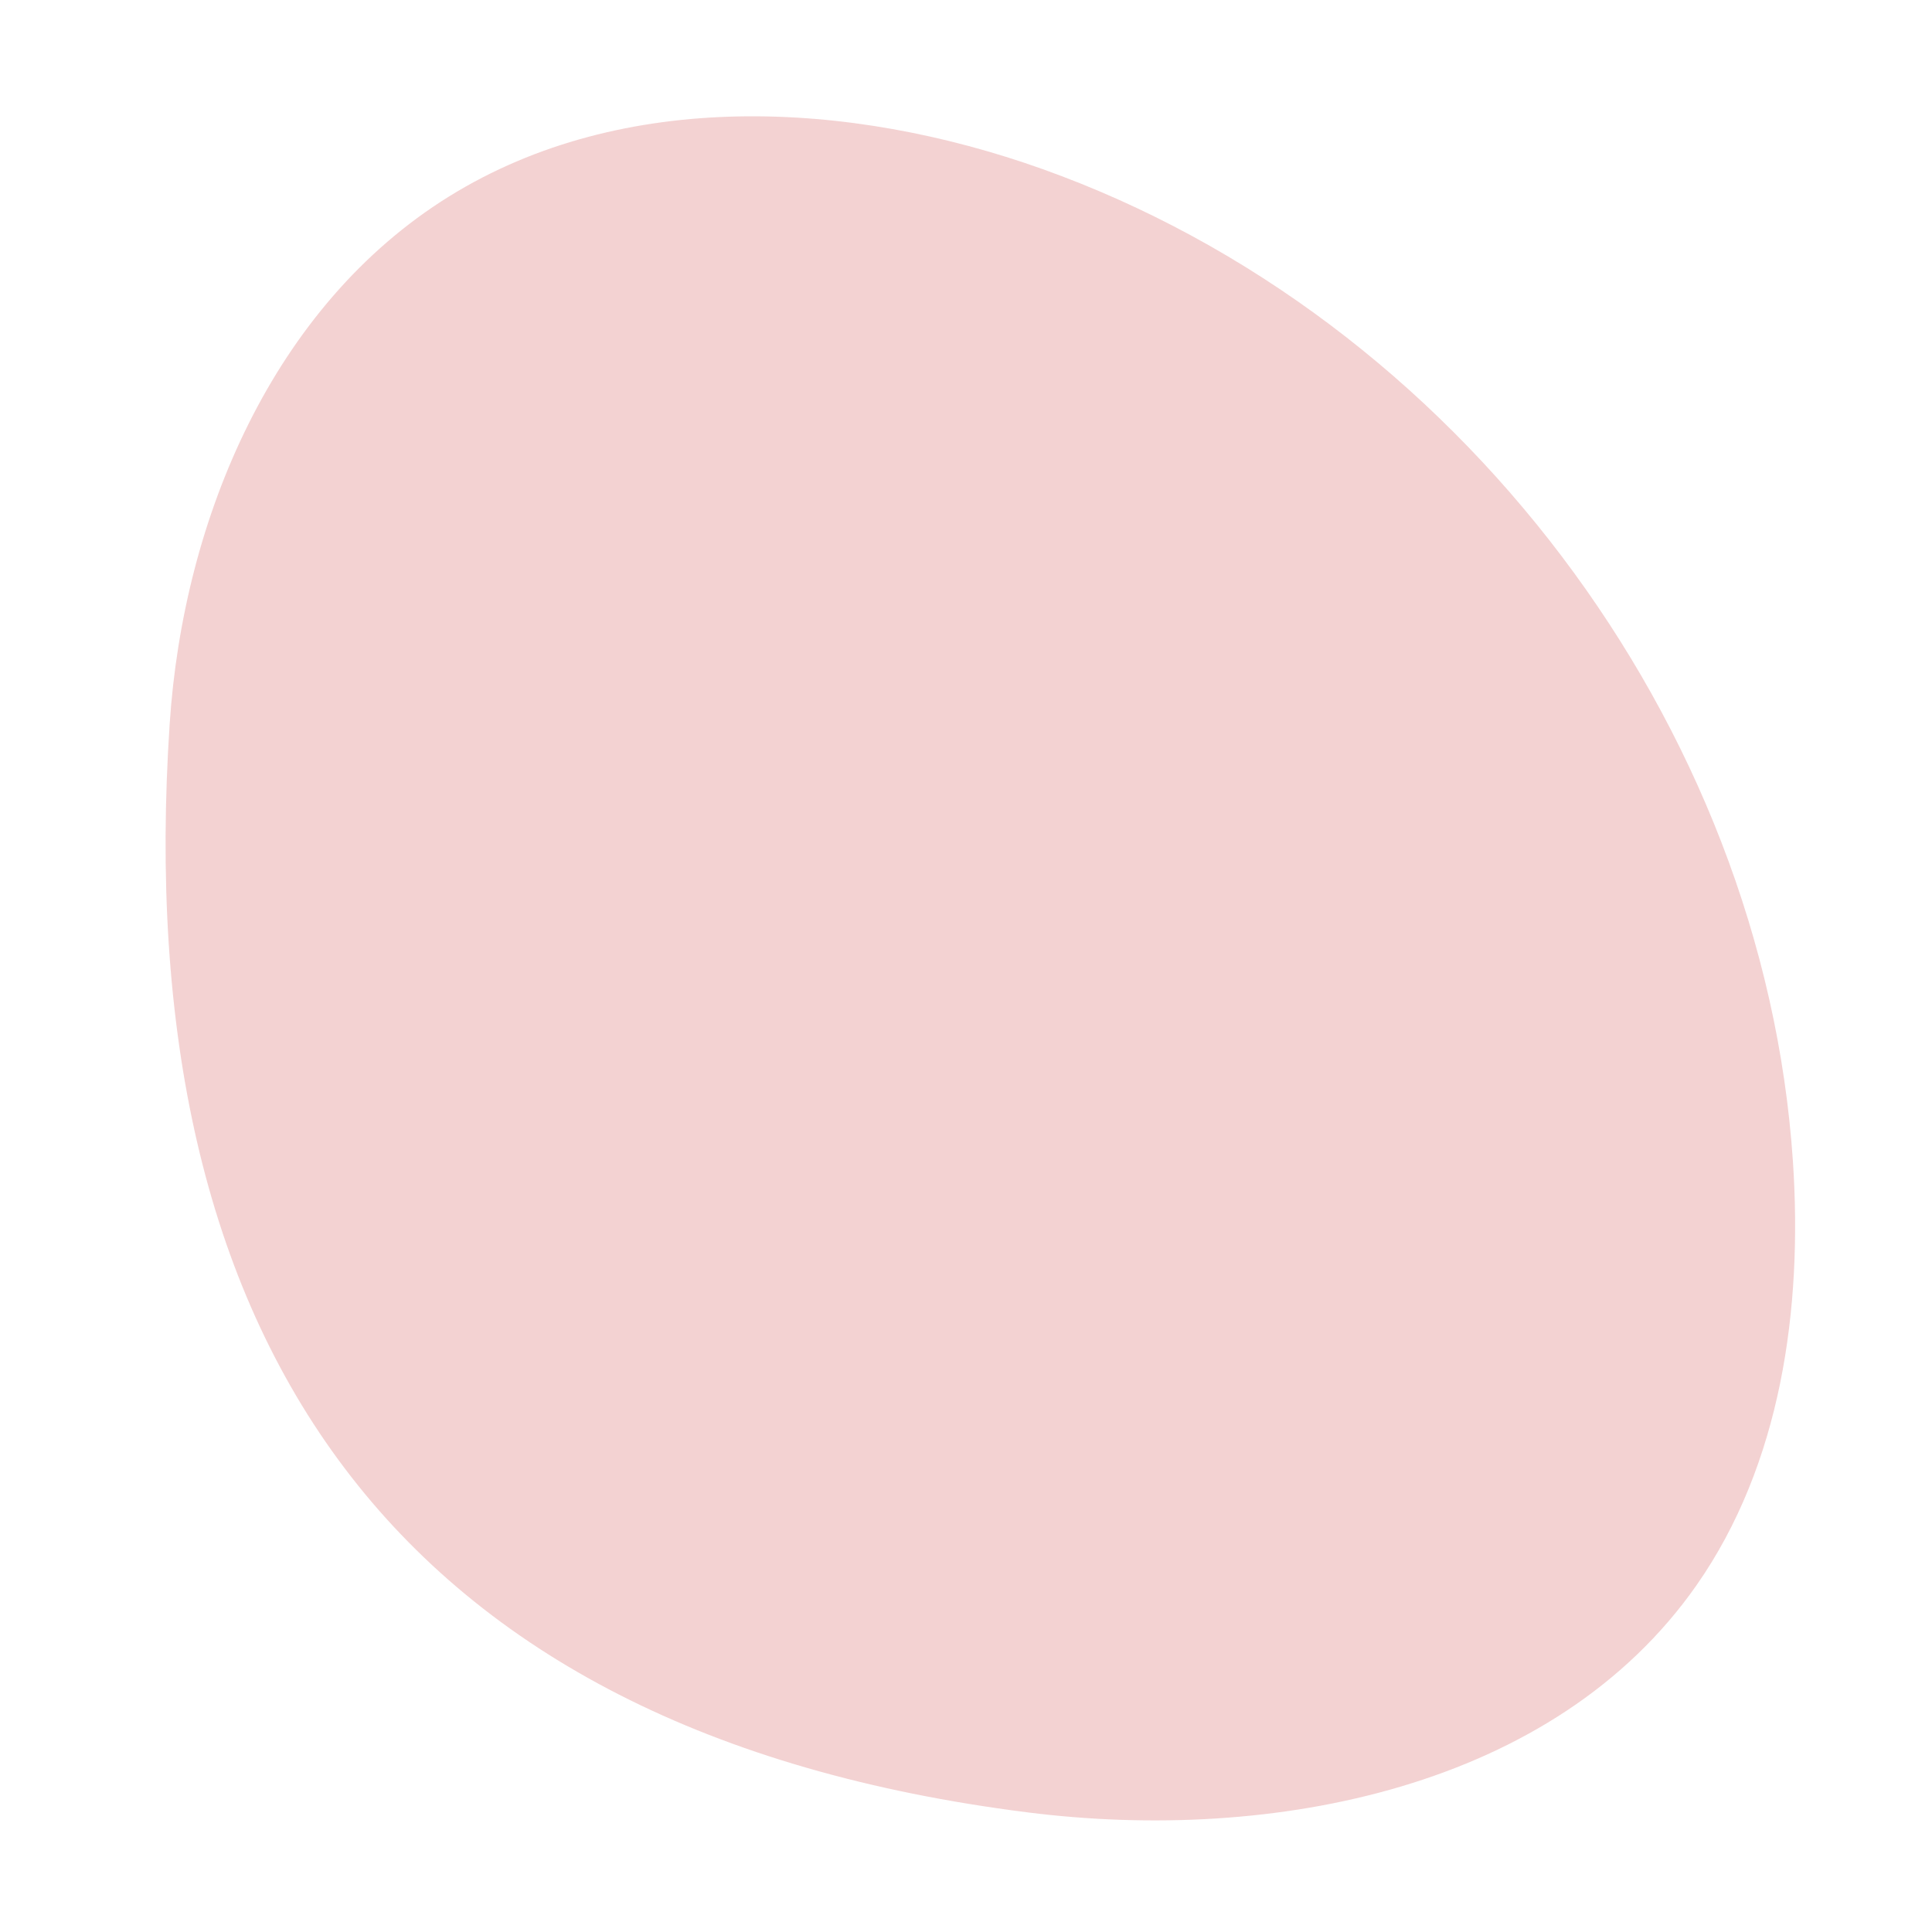 <svg version="1.0" preserveAspectRatio="xMidYMid meet" height="1080" viewBox="0 0 810 810" zoomAndPan="magnify" width="1080" xmlns:xlink="http://www.w3.org/1999/xlink" xmlns="http://www.w3.org/2000/svg"><path fill-rule="nonzero" fill-opacity="1" d="M 71.145 303.391 C 76.871 216.988 114.656 128.066 188.234 82.387 C 261.199 37.105 356.047 41.996 436.945 70.84 C 610.363 132.652 739.406 303.289 751.695 486.98 C 755.809 548.754 746.742 613.891 711.266 664.629 C 651.754 749.691 533.809 772.852 430.812 759.848 C 163.926 726.109 54.027 560.941 71.145 303.391 Z M 71.145 303.391" fill="#f3d2d2"></path></svg>